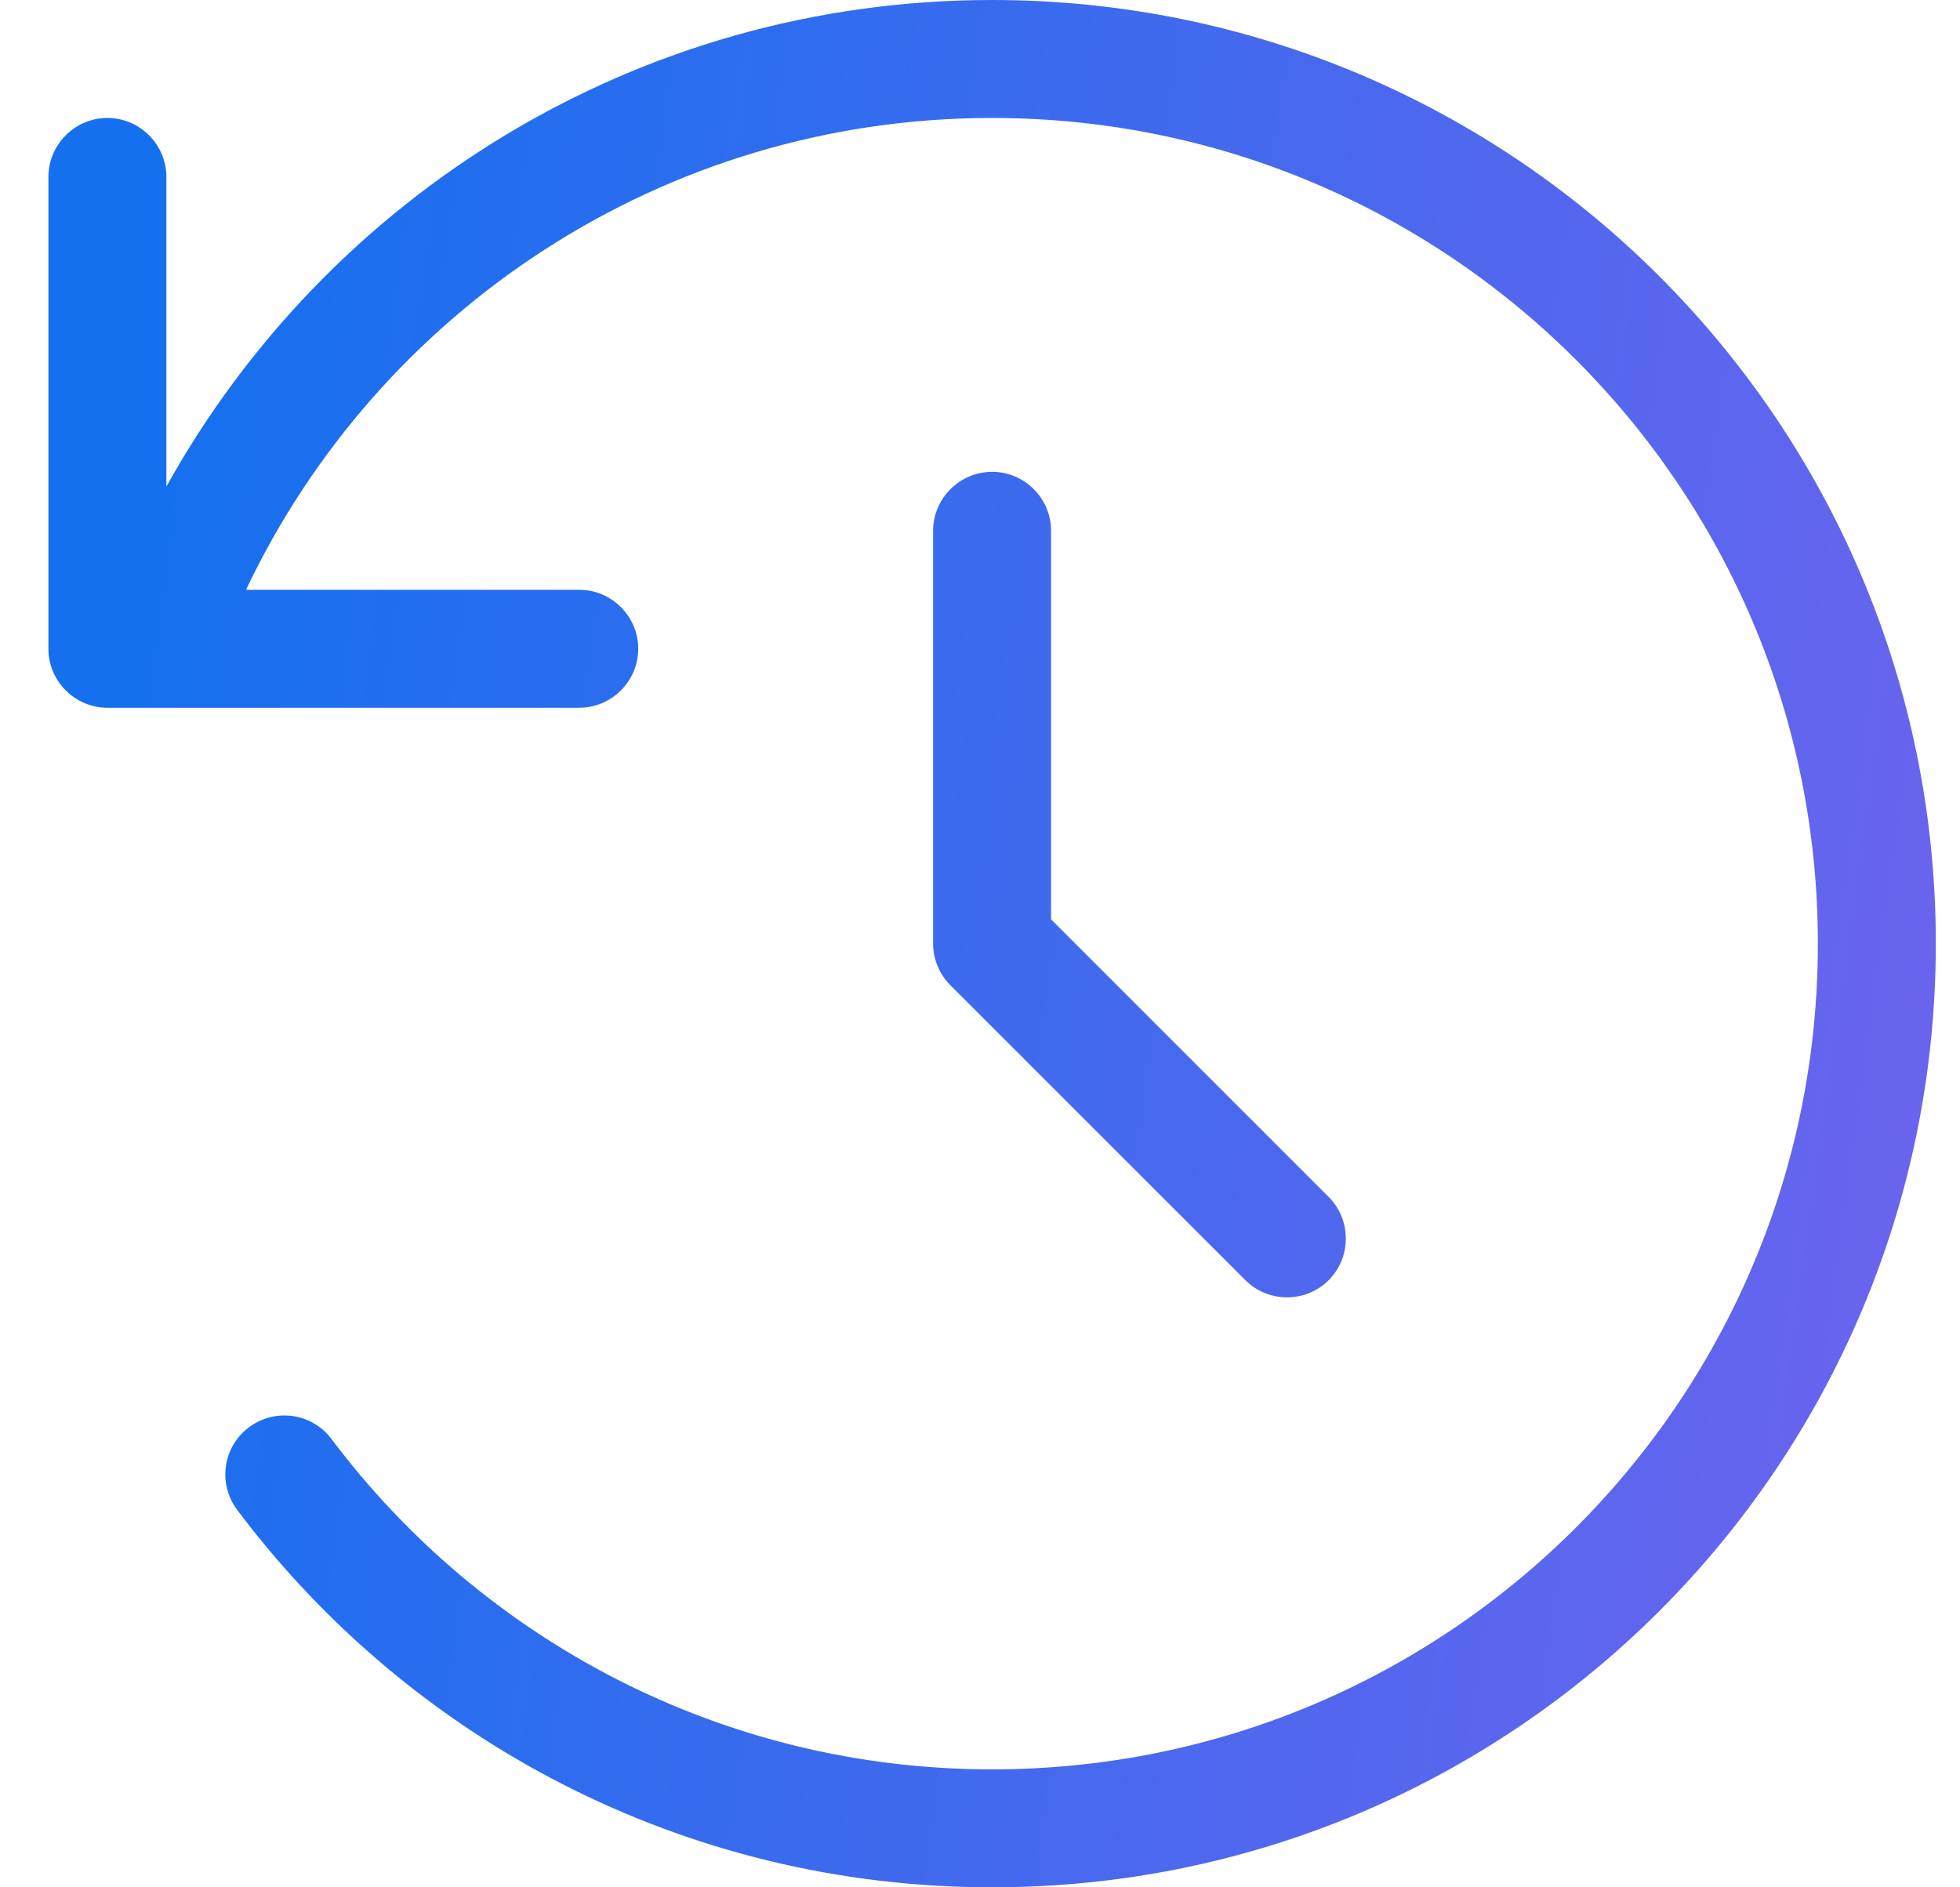 <svg width="27" height="26" viewBox="0 0 27 26" fill="none" xmlns="http://www.w3.org/2000/svg">
<path d="M2.292 6.703V2.438C2.292 1.991 1.926 1.625 1.479 1.625C1.033 1.625 0.667 1.991 0.667 2.438V8.938C0.667 9.384 1.033 9.75 1.479 9.75H7.979C8.426 9.75 8.792 9.384 8.792 8.938C8.792 8.491 8.426 8.125 7.979 8.125H3.389C5.212 4.281 9.132 1.625 13.667 1.625C19.949 1.625 25.042 6.718 25.042 13C25.042 19.282 19.949 24.375 13.667 24.375C9.945 24.375 6.644 22.587 4.567 19.825C4.298 19.465 3.79 19.393 3.429 19.663C3.069 19.932 2.998 20.439 3.267 20.8C5.638 23.959 9.412 26 13.667 26C20.848 26 26.667 20.18 26.667 13C26.667 5.82 20.848 0 13.667 0C8.772 0 4.511 2.707 2.292 6.703ZM13.667 6.5C13.22 6.5 12.854 6.866 12.854 7.312V13C12.854 13.213 12.941 13.421 13.093 13.574L17.156 17.636C17.471 17.951 17.988 17.951 18.303 17.636C18.618 17.322 18.618 16.803 18.303 16.489L14.479 12.665V7.312C14.479 6.866 14.114 6.5 13.667 6.5Z" fill="url(#paint0_linear_496_5475)"/>
<defs>
<linearGradient id="paint0_linear_496_5475" x1="-10.476" y1="-35.533" x2="42.616" y2="-28.217" gradientUnits="userSpaceOnUse">
<stop offset="0.343" stop-color="#1570EF"/>
<stop offset="1" stop-color="#8B5FED"/>
</linearGradient>
</defs>
</svg>
